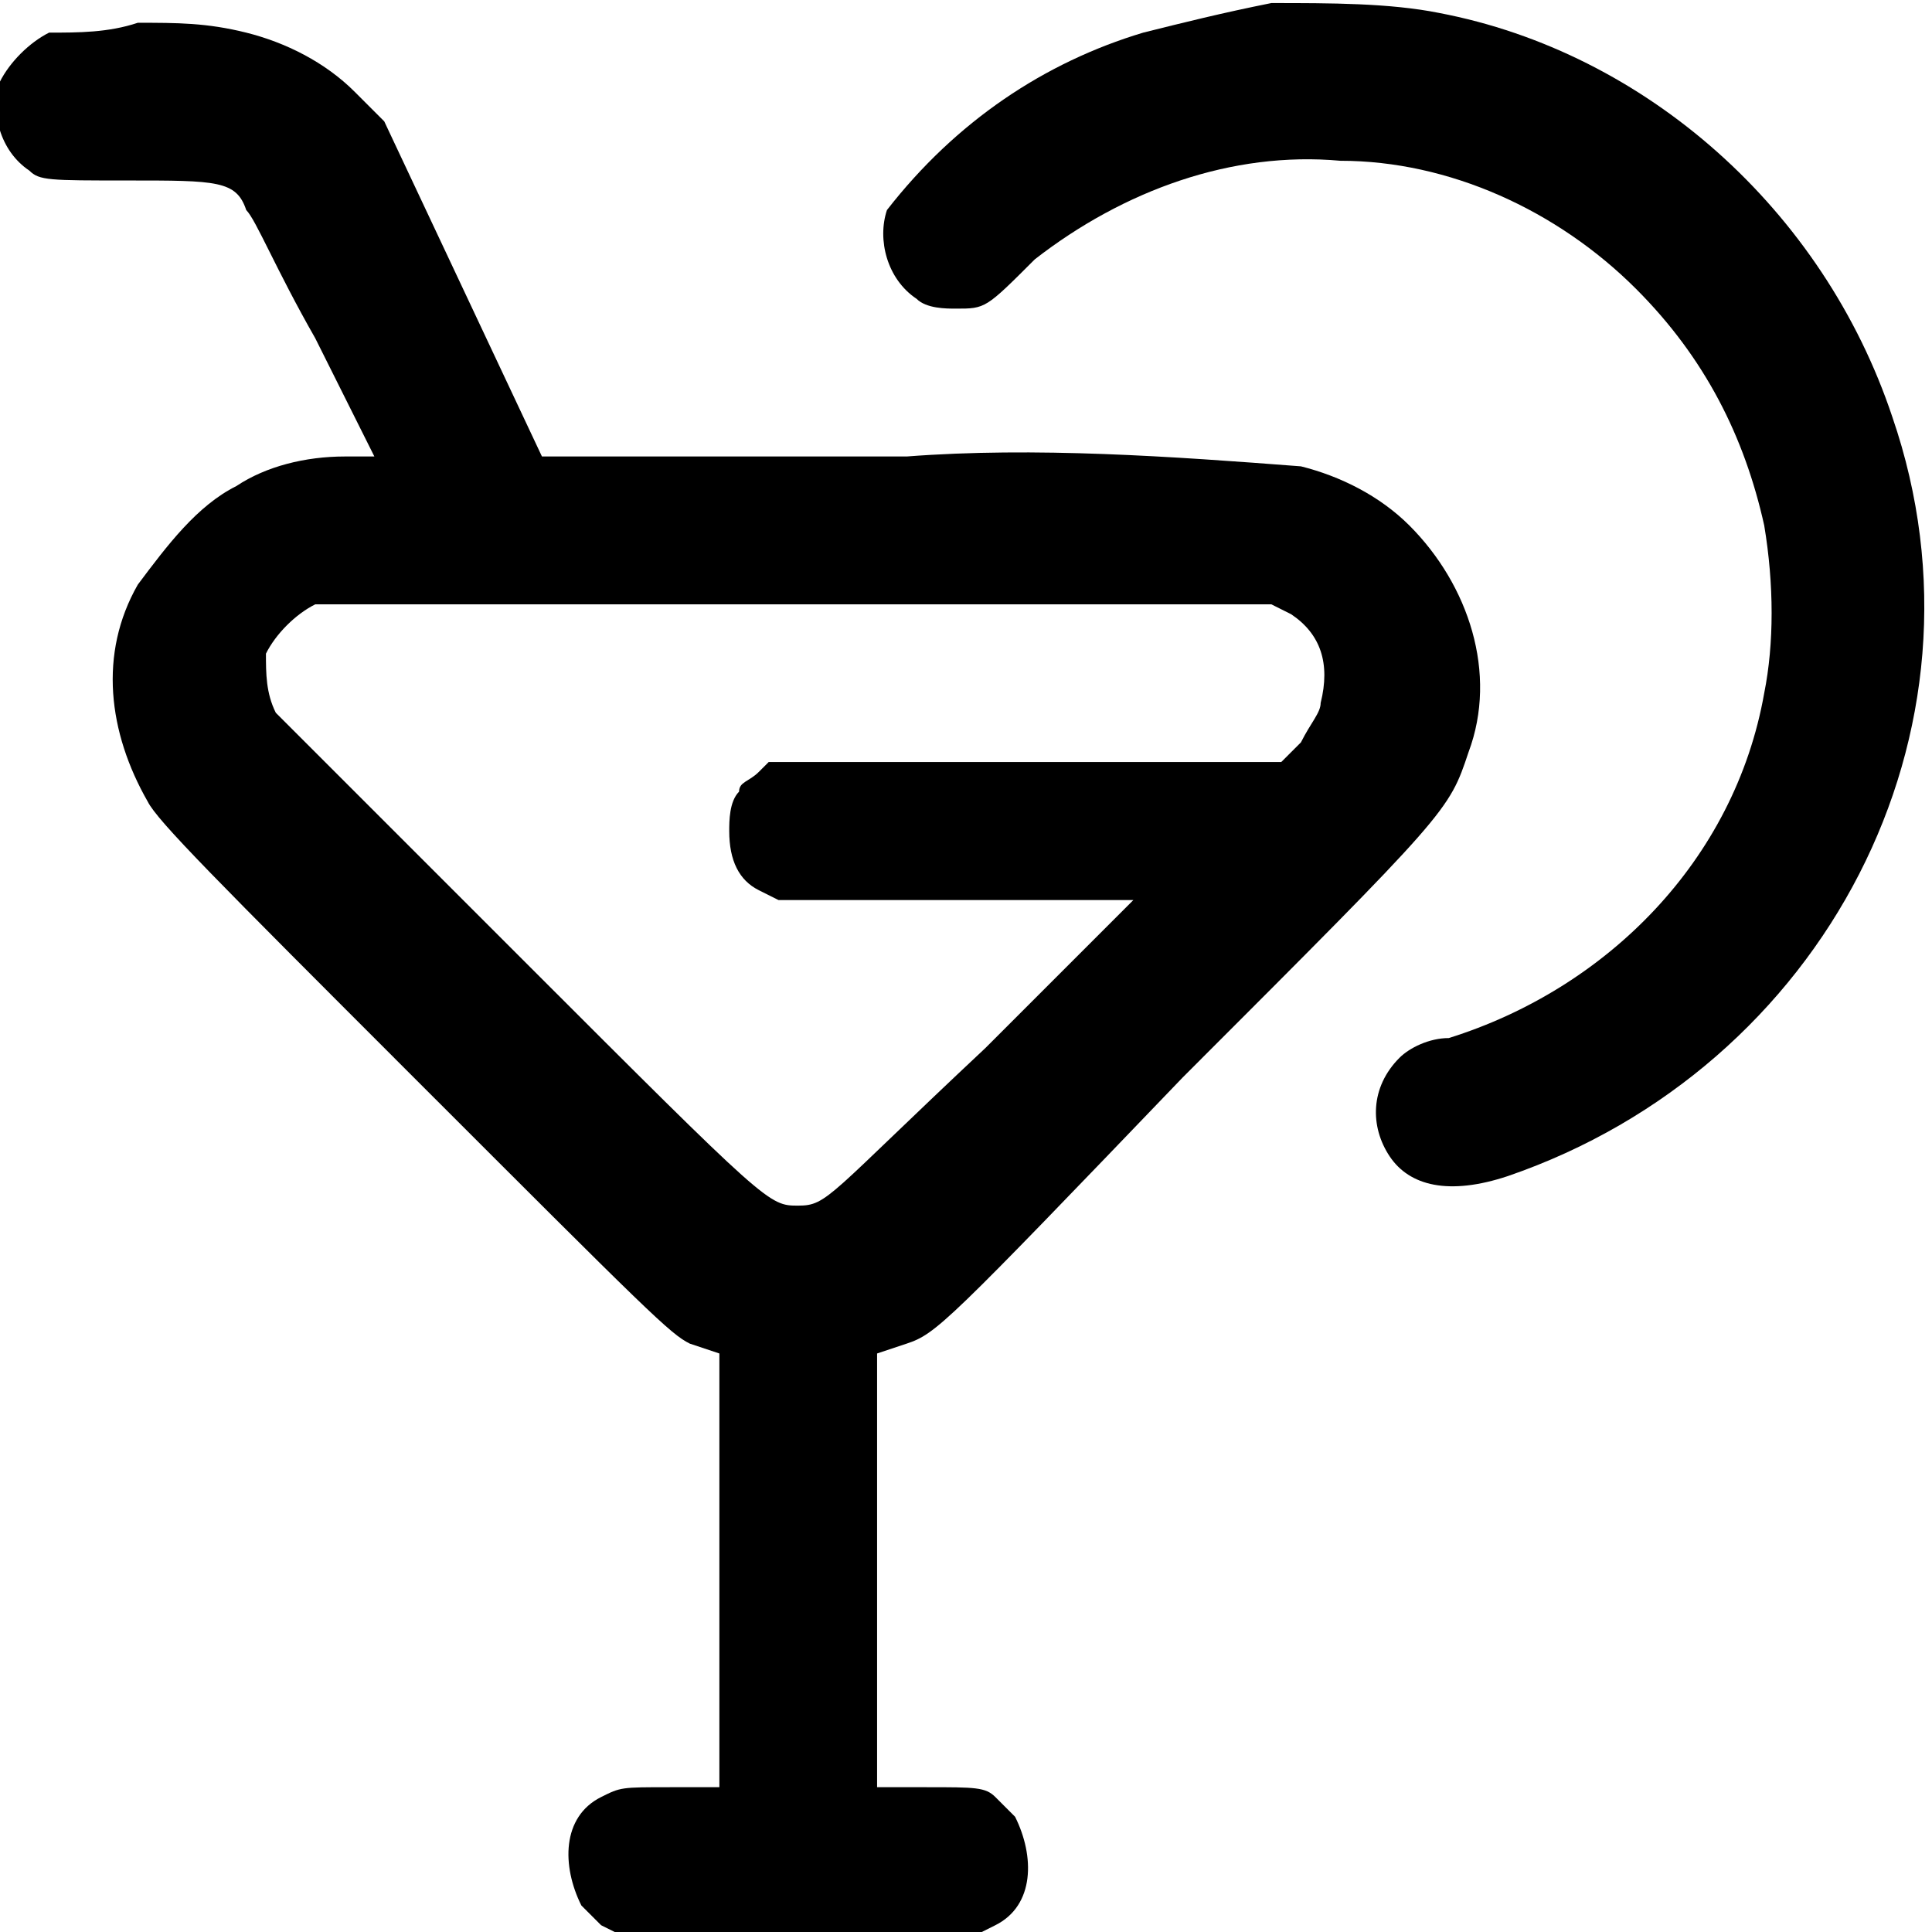 <?xml version="1.0" encoding="utf-8"?>
<!-- Generator: Adobe Illustrator 27.1.0, SVG Export Plug-In . SVG Version: 6.00 Build 0)  -->
<svg version="1.1" id="Capa_1" xmlns="http://www.w3.org/2000/svg" xmlns:xlink="http://www.w3.org/1999/xlink" x="0px" y="0px"
	 width="19.6px" height="19.6px" viewBox="0 0 19.6 19.6" style="enable-background:new 0 0 19.6 19.6;" xml:space="preserve">
<g transform="translate(-2097.202 -48.269)">
	<path d="M2110.1,48.3c-0.5,0.1-0.9,0.2-1.3,0.3c-1,0.3-1.9,0.9-2.6,1.8c-0.1,0.3,0,0.7,0.3,0.9c0.1,0.1,0.3,0.1,0.4,0.1
		c0.3,0,0.3,0,0.8-0.5c0.9-0.7,2-1.1,3.1-1c1.1,0,2.2,0.5,3,1.3c0.7,0.7,1.1,1.5,1.3,2.4c0.1,0.6,0.1,1.2,0,1.7
		c-0.3,1.7-1.6,3-3.2,3.5c-0.2,0-0.4,0.1-0.5,0.2c-0.3,0.3-0.3,0.7-0.1,1c0.2,0.3,0.6,0.4,1.2,0.2c3.2-1.1,5-4.5,3.9-7.7
		c-0.7-2.1-2.5-3.7-4.6-4.1C2111.3,48.3,2110.7,48.3,2110.1,48.3z"/>
	<path d="M2097.7,48.6c-0.2,0.1-0.4,0.3-0.5,0.5c-0.1,0.3,0,0.7,0.3,0.9c0.1,0.1,0.2,0.1,1,0.1c0.9,0,1.1,0,1.2,0.3
		c0.1,0.1,0.3,0.6,0.7,1.3l0.6,1.2h-0.3c-0.4,0-0.8,0.1-1.1,0.3c-0.4,0.2-0.7,0.6-1,1c-0.4,0.7-0.3,1.5,0.1,2.2
		c0.1,0.2,0.7,0.8,2.7,2.8c2.4,2.4,2.6,2.6,2.8,2.7l0.3,0.1v2.2v2.2l-0.5,0c-0.5,0-0.5,0-0.7,0.1c-0.4,0.2-0.4,0.7-0.2,1.1
		c0.1,0.1,0.1,0.1,0.2,0.2l0.2,0.1h3.6l0.2-0.1c0.4-0.2,0.4-0.7,0.2-1.1c-0.1-0.1-0.1-0.1-0.2-0.2c-0.1-0.1-0.2-0.1-0.7-0.1l-0.5,0
		v-2.2v-2.2l0.3-0.1c0.3-0.1,0.4-0.2,2.8-2.7c2.7-2.7,2.7-2.7,2.9-3.3c0.3-0.8,0-1.7-0.6-2.3c-0.3-0.3-0.7-0.5-1.1-0.6
		c-1.3-0.1-2.7-0.2-4-0.1h-3.7l-0.8-1.7l-0.8-1.7l-0.3-0.3c-0.3-0.3-0.7-0.5-1.1-0.6c-0.4-0.1-0.7-0.1-1.1-0.1
		C2098.3,48.6,2098,48.6,2097.7,48.6z M2110.3,54.5c0.3,0.2,0.4,0.5,0.3,0.9c0,0.1-0.1,0.2-0.2,0.4l-0.2,0.2l-2.6,0l-2.6,0l-0.1,0.1
		c-0.1,0.1-0.2,0.1-0.2,0.2c-0.1,0.1-0.1,0.3-0.1,0.4c0,0.3,0.1,0.5,0.3,0.6l0.2,0.1l1.8,0l1.8,0l-1.5,1.5c-1.6,1.5-1.6,1.6-1.9,1.6
		s-0.3,0-2.8-2.5c-1.3-1.3-2.4-2.4-2.5-2.5c-0.1-0.2-0.1-0.4-0.1-0.6c0.1-0.2,0.3-0.4,0.5-0.5c0.1,0,2,0,4.9,0l4.8,0L2110.3,54.5z"
		/>
</g>
</svg>
